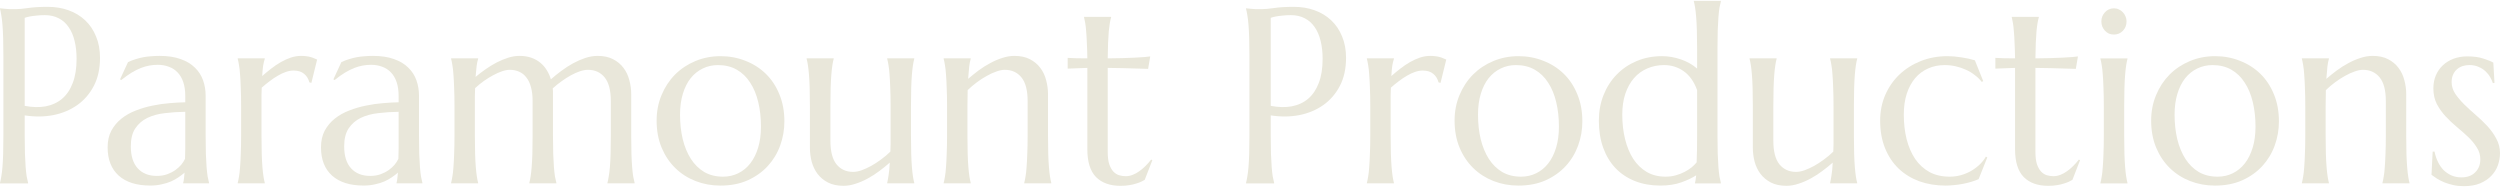 <svg xmlns="http://www.w3.org/2000/svg" width="311" height="24" viewBox="0 0 311 24" fill="none"><path d="M310.315 10.31L310.111 10.34C310.043 10.107 309.932 9.859 309.776 9.596C309.631 9.333 309.436 9.09 309.193 8.867C308.96 8.644 308.674 8.462 308.334 8.32C308.004 8.168 307.62 8.093 307.183 8.093C306.882 8.093 306.595 8.138 306.324 8.229C306.061 8.32 305.828 8.457 305.624 8.639C305.43 8.811 305.275 9.029 305.158 9.292C305.042 9.556 304.983 9.864 304.983 10.219C304.983 10.715 305.129 11.191 305.42 11.646C305.721 12.092 306.095 12.538 306.542 12.983C306.989 13.418 307.47 13.859 307.984 14.304C308.509 14.75 308.994 15.216 309.441 15.702C309.888 16.188 310.257 16.709 310.548 17.266C310.849 17.813 311 18.405 311 19.043C311 19.559 310.913 20.066 310.738 20.562C310.563 21.048 310.291 21.483 309.922 21.868C309.563 22.253 309.096 22.567 308.523 22.81C307.96 23.043 307.285 23.159 306.498 23.159C306.032 23.159 305.595 23.113 305.187 23.022C304.789 22.931 304.42 22.82 304.08 22.688C303.75 22.547 303.449 22.395 303.177 22.233C302.915 22.061 302.681 21.898 302.478 21.747L302.623 18.861H302.856C302.953 19.337 303.099 19.772 303.293 20.167C303.488 20.562 303.726 20.901 304.007 21.185C304.299 21.458 304.629 21.676 304.998 21.838C305.367 21.99 305.77 22.066 306.207 22.066C306.926 22.066 307.494 21.858 307.911 21.443C308.339 21.028 308.552 20.486 308.552 19.818C308.552 19.281 308.407 18.79 308.115 18.345C307.834 17.889 307.474 17.453 307.037 17.038C306.6 16.623 306.129 16.208 305.624 15.793C305.129 15.378 304.663 14.937 304.226 14.472C303.789 13.996 303.424 13.479 303.133 12.922C302.851 12.355 302.711 11.712 302.711 10.993C302.711 10.406 302.813 9.87 303.017 9.383C303.23 8.887 303.522 8.467 303.891 8.123C304.269 7.769 304.716 7.495 305.231 7.303C305.746 7.11 306.309 7.014 306.921 7.014C307.727 7.014 308.397 7.105 308.931 7.288C309.475 7.46 309.888 7.627 310.17 7.789L310.315 10.31Z" fill="#E9E7DA"></path><path d="M296.798 12.573C296.798 11.236 296.541 10.254 296.026 9.626C295.512 8.998 294.822 8.685 293.958 8.685C293.647 8.685 293.297 8.755 292.909 8.897C292.52 9.029 292.122 9.211 291.714 9.444C291.306 9.667 290.898 9.93 290.49 10.234C290.082 10.537 289.699 10.861 289.339 11.206L289.31 13.195V16.871C289.31 17.732 289.32 18.486 289.339 19.134C289.359 19.772 289.388 20.324 289.427 20.79C289.466 21.255 289.509 21.645 289.558 21.959C289.607 22.273 289.66 22.536 289.718 22.749V22.809H286.353V22.749C286.411 22.536 286.465 22.273 286.513 21.959C286.572 21.645 286.615 21.255 286.644 20.79C286.683 20.324 286.712 19.772 286.732 19.134C286.761 18.486 286.776 17.732 286.776 16.871V13.195C286.776 12.335 286.761 11.585 286.732 10.948C286.712 10.3 286.683 9.743 286.644 9.277C286.615 8.811 286.572 8.421 286.513 8.107C286.465 7.794 286.411 7.53 286.353 7.318V7.257H289.718V7.318C289.641 7.571 289.577 7.895 289.529 8.29C289.49 8.674 289.446 9.181 289.398 9.808C289.796 9.464 290.223 9.12 290.68 8.776C291.146 8.431 291.627 8.128 292.122 7.864C292.617 7.591 293.122 7.373 293.637 7.211C294.152 7.039 294.657 6.953 295.152 6.953C295.91 6.953 296.551 7.09 297.075 7.363C297.609 7.637 298.042 7.996 298.372 8.442C298.712 8.887 298.954 9.398 299.1 9.976C299.256 10.543 299.333 11.12 299.333 11.707V16.871C299.333 17.732 299.343 18.486 299.362 19.134C299.382 19.772 299.411 20.324 299.45 20.79C299.489 21.255 299.532 21.645 299.581 21.959C299.629 22.273 299.683 22.536 299.741 22.749V22.809H296.376V22.749C296.434 22.536 296.488 22.273 296.536 21.959C296.594 21.645 296.638 21.255 296.667 20.79C296.706 20.324 296.735 19.772 296.755 19.134C296.784 18.486 296.798 17.732 296.798 16.871V12.573Z" fill="#E9E7DA"></path><path d="M267.604 15.007C267.604 13.862 267.808 12.804 268.216 11.832C268.624 10.85 269.183 10 269.892 9.281C270.61 8.562 271.455 8 272.427 7.595C273.398 7.19 274.442 6.987 275.559 6.987C276.656 6.987 277.686 7.18 278.647 7.564C279.618 7.939 280.463 8.476 281.182 9.174C281.901 9.873 282.464 10.724 282.872 11.726C283.29 12.728 283.498 13.852 283.498 15.098C283.498 16.141 283.324 17.143 282.974 18.105C282.624 19.067 282.11 19.917 281.43 20.657C280.75 21.396 279.915 21.988 278.924 22.434C277.943 22.869 276.812 23.087 275.53 23.087C274.442 23.087 273.417 22.899 272.456 22.525C271.494 22.15 270.654 21.613 269.935 20.915C269.217 20.216 268.649 19.371 268.231 18.378C267.813 17.376 267.604 16.252 267.604 15.007ZM275.865 21.978C276.554 21.978 277.185 21.836 277.759 21.553C278.341 21.269 278.841 20.859 279.259 20.322C279.677 19.786 280.002 19.133 280.235 18.363C280.468 17.594 280.585 16.723 280.585 15.751C280.585 14.657 280.473 13.645 280.25 12.713C280.026 11.771 279.691 10.961 279.244 10.283C278.807 9.595 278.254 9.058 277.584 8.673C276.914 8.288 276.132 8.096 275.238 8.096C274.549 8.096 273.917 8.238 273.344 8.521C272.771 8.795 272.271 9.195 271.844 9.721C271.426 10.248 271.101 10.896 270.868 11.665C270.635 12.425 270.518 13.29 270.518 14.262C270.518 15.356 270.63 16.373 270.853 17.315C271.086 18.257 271.426 19.077 271.873 19.776C272.32 20.464 272.873 21.006 273.534 21.401C274.204 21.785 274.981 21.978 275.865 21.978Z" fill="#E9E7DA"></path><path d="M261.715 13.199C261.715 12.339 261.701 11.589 261.672 10.951C261.652 10.303 261.623 9.747 261.584 9.281C261.555 8.815 261.511 8.425 261.453 8.111C261.405 7.797 261.351 7.534 261.293 7.322V7.261H264.658V7.322C264.6 7.534 264.547 7.797 264.498 8.111C264.449 8.425 264.406 8.815 264.367 9.281C264.328 9.747 264.299 10.303 264.279 10.951C264.26 11.589 264.25 12.339 264.25 13.199V16.875C264.25 17.735 264.26 18.49 264.279 19.138C264.299 19.776 264.328 20.328 264.367 20.793C264.406 21.259 264.449 21.649 264.498 21.963C264.547 22.277 264.6 22.54 264.658 22.753V22.813H261.293V22.753C261.351 22.54 261.405 22.277 261.453 21.963C261.511 21.649 261.555 21.259 261.584 20.793C261.623 20.328 261.652 19.776 261.672 19.138C261.701 18.49 261.715 17.735 261.715 16.875V13.199ZM261.41 2.659C261.41 2.436 261.448 2.228 261.526 2.036C261.613 1.834 261.725 1.661 261.861 1.52C261.997 1.368 262.157 1.251 262.342 1.17C262.536 1.079 262.745 1.034 262.968 1.034C263.192 1.034 263.396 1.079 263.58 1.17C263.774 1.251 263.94 1.368 264.075 1.52C264.221 1.661 264.333 1.834 264.411 2.036C264.498 2.228 264.542 2.436 264.542 2.659C264.542 3.125 264.391 3.514 264.09 3.828C263.789 4.142 263.415 4.299 262.968 4.299C262.745 4.299 262.536 4.259 262.342 4.178C262.157 4.086 261.997 3.97 261.861 3.828C261.725 3.676 261.613 3.504 261.526 3.312C261.448 3.109 261.41 2.892 261.41 2.659Z" fill="#E9E7DA"></path><path d="M255.451 21.918C255.742 21.918 256.029 21.862 256.31 21.75C256.602 21.639 256.879 21.487 257.141 21.295C257.413 21.102 257.67 20.885 257.913 20.642C258.165 20.389 258.399 20.125 258.612 19.852L258.758 19.928L257.811 22.373C257.694 22.434 257.549 22.51 257.374 22.601C257.209 22.682 257.005 22.758 256.762 22.829C256.529 22.91 256.252 22.976 255.932 23.026C255.611 23.087 255.232 23.117 254.795 23.117C253.494 23.117 252.479 22.753 251.751 22.024C251.032 21.285 250.673 20.136 250.673 18.576V8.446L248.225 8.537V7.2C248.526 7.221 248.886 7.236 249.303 7.246C249.721 7.256 250.177 7.261 250.673 7.261C250.663 6.542 250.643 5.909 250.614 5.363C250.595 4.806 250.566 4.325 250.527 3.92C250.498 3.505 250.459 3.155 250.41 2.872C250.362 2.588 250.313 2.35 250.265 2.158V2.097H253.63V2.158C253.572 2.35 253.518 2.588 253.47 2.872C253.421 3.155 253.377 3.5 253.339 3.905C253.309 4.31 253.28 4.791 253.251 5.347C253.232 5.894 253.217 6.532 253.207 7.261C253.819 7.251 254.417 7.241 254.999 7.231C255.592 7.21 256.126 7.19 256.602 7.17C257.087 7.14 257.495 7.114 257.825 7.094C258.165 7.064 258.389 7.038 258.496 7.018L258.233 8.567C257.738 8.557 257.218 8.542 256.675 8.522C256.208 8.501 255.674 8.486 255.072 8.476C254.47 8.466 253.848 8.456 253.207 8.446V18.895C253.207 19.523 253.271 20.034 253.397 20.429C253.533 20.814 253.703 21.118 253.907 21.34C254.12 21.563 254.358 21.715 254.62 21.796C254.892 21.877 255.169 21.918 255.451 21.918Z" fill="#E9E7DA"></path><path d="M247.22 19.578L246.142 22.282C245.88 22.403 245.579 22.515 245.239 22.616C244.899 22.717 244.545 22.803 244.176 22.874C243.816 22.945 243.452 22.995 243.083 23.026C242.714 23.066 242.364 23.087 242.034 23.087C240.859 23.087 239.771 22.91 238.771 22.555C237.78 22.191 236.921 21.664 236.192 20.976C235.474 20.287 234.91 19.442 234.502 18.439C234.095 17.437 233.891 16.293 233.891 15.007C233.891 13.862 234.099 12.804 234.517 11.832C234.944 10.85 235.532 10 236.28 9.281C237.037 8.562 237.926 8 238.946 7.595C239.966 7.19 241.073 6.987 242.267 6.987C242.811 6.987 243.394 7.038 244.015 7.139C244.637 7.23 245.191 7.352 245.676 7.504L246.711 10.086L246.536 10.192C246.293 9.878 246.002 9.595 245.662 9.341C245.331 9.078 244.962 8.855 244.555 8.673C244.156 8.491 243.734 8.349 243.287 8.248C242.84 8.147 242.384 8.096 241.918 8.096C241.16 8.096 240.471 8.238 239.849 8.521C239.227 8.795 238.693 9.195 238.247 9.721C237.8 10.248 237.45 10.896 237.198 11.665C236.955 12.425 236.833 13.29 236.833 14.262C236.833 15.356 236.95 16.373 237.183 17.315C237.426 18.257 237.78 19.077 238.247 19.776C238.722 20.464 239.315 21.006 240.024 21.401C240.743 21.785 241.583 21.978 242.544 21.978C242.991 21.978 243.433 21.922 243.87 21.811C244.317 21.689 244.734 21.522 245.123 21.31C245.521 21.087 245.885 20.824 246.215 20.52C246.545 20.216 246.822 19.872 247.046 19.487L247.22 19.578Z" fill="#E9E7DA"></path><path d="M220.603 17.495C220.603 18.831 220.855 19.813 221.36 20.441C221.875 21.069 222.565 21.383 223.429 21.383C223.74 21.383 224.089 21.317 224.478 21.185C224.866 21.044 225.265 20.861 225.673 20.639C226.09 20.406 226.503 20.137 226.911 19.834C227.328 19.53 227.712 19.206 228.062 18.861C228.081 18.568 228.091 18.259 228.091 17.935C228.091 17.601 228.091 17.247 228.091 16.872V13.196C228.091 12.336 228.076 11.586 228.047 10.948C228.028 10.3 227.999 9.744 227.96 9.278C227.931 8.812 227.887 8.422 227.829 8.108C227.78 7.794 227.727 7.531 227.668 7.319V7.258H231.034V7.319C230.975 7.531 230.922 7.794 230.873 8.108C230.825 8.422 230.781 8.812 230.742 9.278C230.703 9.744 230.674 10.3 230.655 10.948C230.635 11.586 230.626 12.336 230.626 13.196V16.872C230.626 17.733 230.635 18.487 230.655 19.135C230.674 19.773 230.703 20.325 230.742 20.79C230.781 21.256 230.825 21.646 230.873 21.96C230.922 22.274 230.975 22.537 231.034 22.75V22.81H227.668V22.75C227.727 22.497 227.785 22.172 227.843 21.778C227.911 21.383 227.96 20.866 227.989 20.228C227.591 20.583 227.159 20.932 226.692 21.276C226.236 21.621 225.755 21.93 225.25 22.203C224.755 22.476 224.25 22.694 223.735 22.856C223.23 23.028 222.73 23.114 222.234 23.114C221.477 23.114 220.831 22.977 220.297 22.704C219.772 22.431 219.34 22.071 219 21.626C218.67 21.18 218.427 20.674 218.272 20.107C218.126 19.54 218.053 18.958 218.053 18.36V13.196C218.053 12.336 218.044 11.586 218.024 10.948C218.005 10.3 217.976 9.744 217.937 9.278C217.898 8.812 217.854 8.422 217.806 8.108C217.757 7.794 217.704 7.531 217.646 7.319V7.258H221.011V7.319C220.952 7.531 220.899 7.794 220.851 8.108C220.802 8.422 220.758 8.812 220.719 9.278C220.681 9.744 220.651 10.3 220.632 10.948C220.613 11.586 220.603 12.336 220.603 13.196V17.495Z" fill="#E9E7DA"></path><path d="M206.764 6.986C207.162 6.986 207.561 7.022 207.959 7.092C208.357 7.163 208.746 7.265 209.124 7.396C209.503 7.528 209.862 7.69 210.202 7.882C210.542 8.075 210.848 8.292 211.12 8.535V6.044C211.12 5.184 211.11 4.435 211.091 3.797C211.072 3.149 211.042 2.592 211.004 2.126C210.965 1.66 210.921 1.27 210.872 0.956C210.824 0.643 210.77 0.379 210.712 0.167V0.106H214.077V0.167C214.019 0.379 213.961 0.643 213.903 0.956C213.854 1.27 213.81 1.66 213.772 2.126C213.742 2.592 213.713 3.149 213.684 3.797C213.665 4.435 213.655 5.184 213.655 6.044V16.874C213.655 17.734 213.665 18.489 213.684 19.137C213.713 19.774 213.742 20.326 213.772 20.792C213.81 21.258 213.854 21.648 213.903 21.962C213.961 22.276 214.019 22.539 214.077 22.751V22.812H210.858V22.751C210.887 22.67 210.911 22.554 210.931 22.402C210.95 22.24 210.974 22.043 211.004 21.81C210.508 22.134 209.887 22.427 209.139 22.691C208.391 22.954 207.522 23.085 206.531 23.085C205.375 23.085 204.327 22.898 203.384 22.523C202.442 22.149 201.636 21.612 200.966 20.914C200.306 20.215 199.796 19.369 199.436 18.377C199.077 17.375 198.897 16.251 198.897 15.005C198.897 13.861 199.092 12.803 199.48 11.831C199.869 10.849 200.413 9.998 201.112 9.28C201.811 8.561 202.641 7.999 203.603 7.594C204.564 7.189 205.618 6.986 206.764 6.986ZM211.12 11.208C210.732 10.145 210.173 9.361 209.445 8.854C208.726 8.348 207.915 8.095 207.012 8.095C206.254 8.095 205.555 8.237 204.914 8.52C204.273 8.794 203.724 9.193 203.268 9.72C202.811 10.246 202.452 10.895 202.19 11.664C201.937 12.424 201.811 13.289 201.811 14.261C201.811 15.355 201.928 16.372 202.161 17.314C202.394 18.256 202.734 19.076 203.18 19.774C203.637 20.463 204.2 21.005 204.87 21.4C205.541 21.784 206.313 21.977 207.187 21.977C207.643 21.977 208.071 21.921 208.469 21.81C208.867 21.698 209.231 21.557 209.561 21.384C209.892 21.212 210.183 21.025 210.435 20.823C210.688 20.61 210.897 20.402 211.062 20.2C211.081 19.764 211.096 19.268 211.106 18.711C211.115 18.154 211.12 17.542 211.12 16.874V11.208Z" fill="#E9E7DA"></path><path d="M180.95 15.007C180.95 13.862 181.154 12.804 181.562 11.832C181.97 10.85 182.528 10 183.237 9.281C183.956 8.562 184.801 8 185.772 7.595C186.743 7.19 187.788 6.987 188.904 6.987C190.002 6.987 191.031 7.18 191.993 7.564C192.964 7.939 193.809 8.476 194.528 9.174C195.246 9.873 195.81 10.724 196.218 11.726C196.635 12.728 196.844 13.852 196.844 15.098C196.844 16.141 196.669 17.143 196.32 18.105C195.97 19.067 195.455 19.917 194.775 20.657C194.096 21.396 193.26 21.988 192.27 22.434C191.289 22.869 190.157 23.087 188.875 23.087C187.788 23.087 186.763 22.899 185.801 22.525C184.84 22.15 184 21.613 183.281 20.915C182.562 20.216 181.994 19.371 181.577 18.378C181.159 17.376 180.95 16.252 180.95 15.007ZM189.21 21.978C189.9 21.978 190.531 21.836 191.104 21.553C191.687 21.269 192.187 20.859 192.605 20.322C193.022 19.786 193.348 19.133 193.581 18.363C193.814 17.594 193.93 16.723 193.93 15.751C193.93 14.657 193.819 13.645 193.595 12.713C193.372 11.771 193.037 10.961 192.59 10.283C192.153 9.595 191.6 9.058 190.929 8.673C190.259 8.288 189.477 8.096 188.584 8.096C187.894 8.096 187.263 8.238 186.69 8.521C186.117 8.795 185.617 9.195 185.19 9.721C184.772 10.248 184.447 10.896 184.213 11.665C183.98 12.425 183.864 13.29 183.864 14.262C183.864 15.356 183.976 16.373 184.199 17.315C184.432 18.257 184.772 19.077 185.219 19.776C185.665 20.464 186.219 21.006 186.879 21.401C187.55 21.785 188.327 21.978 189.21 21.978Z" fill="#E9E7DA"></path><path d="M170.462 13.195C170.462 12.335 170.447 11.585 170.418 10.948C170.398 10.3 170.369 9.743 170.33 9.277C170.301 8.811 170.258 8.421 170.199 8.107C170.151 7.794 170.097 7.53 170.039 7.318V7.257H173.404V7.318C173.327 7.551 173.259 7.834 173.2 8.168C173.152 8.502 173.113 8.933 173.084 9.459C173.443 9.145 173.817 8.836 174.206 8.533C174.594 8.229 174.992 7.961 175.4 7.728C175.808 7.495 176.221 7.308 176.638 7.166C177.066 7.024 177.493 6.953 177.92 6.953C178.183 6.953 178.411 6.968 178.605 6.999C178.799 7.019 178.974 7.054 179.13 7.105C179.285 7.146 179.426 7.196 179.552 7.257C179.678 7.308 179.8 7.358 179.916 7.409L179.202 10.31L178.955 10.249C178.838 9.803 178.62 9.449 178.299 9.186C177.979 8.912 177.542 8.776 176.988 8.776C176.687 8.776 176.371 8.831 176.041 8.943C175.711 9.054 175.376 9.211 175.036 9.414C174.696 9.606 174.356 9.834 174.016 10.097C173.676 10.35 173.346 10.618 173.026 10.902C173.006 11.196 172.996 11.515 172.996 11.859C172.996 12.203 172.996 12.568 172.996 12.952V16.871C172.996 17.732 173.006 18.486 173.026 19.134C173.045 19.772 173.074 20.324 173.113 20.79C173.152 21.255 173.196 21.645 173.244 21.959C173.293 22.273 173.346 22.536 173.404 22.749V22.809H170.039V22.749C170.097 22.536 170.151 22.273 170.199 21.959C170.258 21.645 170.301 21.255 170.33 20.79C170.369 20.324 170.398 19.772 170.418 19.134C170.447 18.486 170.462 17.732 170.462 16.871V13.195Z" fill="#E9E7DA"></path><path d="M158.08 13.169C159.032 13.351 159.901 13.371 160.688 13.229C161.484 13.078 162.164 12.764 162.727 12.288C163.3 11.802 163.742 11.149 164.053 10.328C164.374 9.508 164.534 8.506 164.534 7.321C164.534 6.501 164.451 5.757 164.286 5.089C164.121 4.41 163.873 3.838 163.543 3.372C163.223 2.896 162.815 2.532 162.32 2.279C161.824 2.015 161.246 1.884 160.586 1.884C160.168 1.884 159.804 1.904 159.493 1.945C159.183 1.975 158.92 2.01 158.707 2.051C158.454 2.102 158.245 2.157 158.08 2.218V13.169ZM155.006 1.033C155.201 1.054 155.405 1.074 155.618 1.094C155.803 1.114 156.007 1.13 156.23 1.14C156.463 1.14 156.701 1.14 156.944 1.14C157.323 1.14 157.833 1.094 158.474 1.003C159.124 0.902 159.95 0.851 160.95 0.851C161.883 0.851 162.742 0.993 163.529 1.276C164.325 1.56 165.015 1.975 165.597 2.522C166.18 3.069 166.632 3.737 166.952 4.527C167.282 5.306 167.448 6.197 167.448 7.2C167.448 8.546 167.19 9.711 166.675 10.693C166.161 11.675 165.471 12.47 164.607 13.078C163.742 13.685 162.747 14.1 161.62 14.323C160.494 14.536 159.314 14.546 158.08 14.353V16.875C158.08 17.735 158.09 18.489 158.109 19.137C158.139 19.775 158.168 20.327 158.197 20.793C158.236 21.259 158.279 21.649 158.328 21.962C158.386 22.276 158.444 22.54 158.503 22.752V22.813H155.006V22.752C155.065 22.54 155.118 22.276 155.167 21.962C155.225 21.649 155.273 21.259 155.312 20.793C155.351 20.327 155.38 19.775 155.4 19.137C155.419 18.489 155.429 17.735 155.429 16.875V6.987C155.429 6.126 155.419 5.377 155.4 4.739C155.38 4.091 155.351 3.534 155.312 3.069C155.273 2.593 155.225 2.198 155.167 1.884C155.118 1.57 155.065 1.307 155.006 1.094V1.033Z" fill="#E9E7DA"></path><path d="M140.044 21.918C140.335 21.918 140.622 21.862 140.903 21.75C141.195 21.639 141.471 21.487 141.734 21.295C142.006 21.102 142.263 20.885 142.506 20.642C142.758 20.389 142.991 20.125 143.205 19.852L143.351 19.928L142.404 22.373C142.287 22.434 142.141 22.51 141.967 22.601C141.802 22.682 141.598 22.758 141.355 22.829C141.122 22.91 140.845 22.976 140.524 23.026C140.204 23.087 139.825 23.117 139.388 23.117C138.087 23.117 137.072 22.753 136.343 22.024C135.625 21.285 135.265 20.136 135.265 18.576V8.446L132.818 8.537V7.2C133.119 7.221 133.478 7.236 133.896 7.246C134.314 7.256 134.77 7.261 135.265 7.261C135.256 6.542 135.236 5.909 135.207 5.363C135.188 4.806 135.158 4.325 135.12 3.92C135.091 3.505 135.052 3.155 135.003 2.872C134.955 2.588 134.906 2.35 134.857 2.158V2.097H138.223V2.158C138.164 2.35 138.111 2.588 138.062 2.872C138.014 3.155 137.97 3.5 137.931 3.905C137.902 4.31 137.873 4.791 137.844 5.347C137.824 5.894 137.81 6.532 137.8 7.261C138.412 7.251 139.009 7.241 139.592 7.231C140.185 7.21 140.719 7.19 141.195 7.17C141.68 7.14 142.088 7.114 142.418 7.094C142.758 7.064 142.982 7.038 143.088 7.018L142.826 8.567C142.331 8.557 141.811 8.542 141.267 8.522C140.801 8.501 140.267 8.486 139.665 8.476C139.063 8.466 138.441 8.456 137.8 8.446V18.895C137.8 19.523 137.863 20.034 137.99 20.429C138.126 20.814 138.295 21.118 138.499 21.34C138.713 21.563 138.951 21.715 139.213 21.796C139.485 21.877 139.762 21.918 140.044 21.918Z" fill="#E9E7DA"></path><path d="M127.837 12.573C127.837 11.236 127.58 10.254 127.065 9.626C126.55 8.998 125.861 8.685 124.996 8.685C124.685 8.685 124.336 8.755 123.947 8.897C123.559 9.029 123.161 9.211 122.753 9.444C122.345 9.667 121.937 9.93 121.529 10.234C121.121 10.537 120.737 10.861 120.378 11.206L120.349 13.195V16.871C120.349 17.732 120.359 18.486 120.378 19.134C120.397 19.772 120.427 20.324 120.465 20.79C120.504 21.255 120.548 21.645 120.597 21.959C120.645 22.273 120.699 22.536 120.757 22.749V22.809H117.392V22.749C117.45 22.536 117.503 22.273 117.552 21.959C117.61 21.645 117.654 21.255 117.683 20.79C117.722 20.324 117.751 19.772 117.77 19.134C117.8 18.486 117.814 17.732 117.814 16.871V13.195C117.814 12.335 117.8 11.585 117.77 10.948C117.751 10.3 117.722 9.743 117.683 9.277C117.654 8.811 117.61 8.421 117.552 8.107C117.503 7.794 117.45 7.53 117.392 7.318V7.257H120.757V7.318C120.679 7.571 120.616 7.895 120.567 8.29C120.529 8.674 120.485 9.181 120.436 9.808C120.835 9.464 121.262 9.12 121.718 8.776C122.185 8.431 122.665 8.128 123.161 7.864C123.656 7.591 124.161 7.373 124.676 7.211C125.19 7.039 125.695 6.953 126.191 6.953C126.948 6.953 127.589 7.09 128.114 7.363C128.648 7.637 129.08 7.996 129.41 8.442C129.75 8.887 129.993 9.398 130.139 9.976C130.294 10.543 130.372 11.12 130.372 11.707V16.871C130.372 17.732 130.382 18.486 130.401 19.134C130.42 19.772 130.45 20.324 130.488 20.79C130.527 21.255 130.571 21.645 130.619 21.959C130.668 22.273 130.721 22.536 130.78 22.749V22.809H127.414V22.749C127.473 22.536 127.526 22.273 127.575 21.959C127.633 21.645 127.677 21.255 127.706 20.79C127.745 20.324 127.774 19.772 127.793 19.134C127.822 18.486 127.837 17.732 127.837 16.871V12.573Z" fill="#E9E7DA"></path><path d="M103.302 17.495C103.302 18.831 103.555 19.813 104.06 20.441C104.574 21.069 105.264 21.383 106.128 21.383C106.439 21.383 106.789 21.317 107.177 21.185C107.566 21.044 107.964 20.861 108.372 20.639C108.789 20.406 109.202 20.137 109.61 19.834C110.028 19.53 110.411 19.206 110.761 18.861C110.78 18.568 110.79 18.259 110.79 17.935C110.79 17.601 110.79 17.247 110.79 16.872V13.196C110.79 12.336 110.776 11.586 110.746 10.948C110.727 10.3 110.698 9.744 110.659 9.278C110.63 8.812 110.586 8.422 110.528 8.108C110.479 7.794 110.426 7.531 110.368 7.319V7.258H113.733V7.319C113.675 7.531 113.621 7.794 113.573 8.108C113.524 8.422 113.48 8.812 113.441 9.278C113.403 9.744 113.373 10.3 113.354 10.948C113.335 11.586 113.325 12.336 113.325 13.196V16.872C113.325 17.733 113.335 18.487 113.354 19.135C113.373 19.773 113.403 20.325 113.441 20.79C113.48 21.256 113.524 21.646 113.573 21.96C113.621 22.274 113.675 22.537 113.733 22.75V22.81H110.368V22.75C110.426 22.497 110.484 22.172 110.542 21.778C110.61 21.383 110.659 20.866 110.688 20.228C110.29 20.583 109.858 20.932 109.392 21.276C108.935 21.621 108.454 21.93 107.949 22.203C107.454 22.476 106.949 22.694 106.434 22.856C105.929 23.028 105.429 23.114 104.934 23.114C104.176 23.114 103.53 22.977 102.996 22.704C102.472 22.431 102.039 22.071 101.7 21.626C101.369 21.18 101.127 20.674 100.971 20.107C100.825 19.54 100.753 18.958 100.753 18.36V13.196C100.753 12.336 100.743 11.586 100.724 10.948C100.704 10.3 100.675 9.744 100.636 9.278C100.597 8.812 100.554 8.422 100.505 8.108C100.456 7.794 100.403 7.531 100.345 7.319V7.258H103.71V7.319C103.652 7.531 103.598 7.794 103.55 8.108C103.501 8.422 103.457 8.812 103.419 9.278C103.38 9.744 103.351 10.3 103.331 10.948C103.312 11.586 103.302 12.336 103.302 13.196V17.495Z" fill="#E9E7DA"></path><path d="M81.684 15.007C81.684 13.862 81.888 12.804 82.296 11.832C82.703 10.85 83.262 10 83.971 9.281C84.689 8.562 85.534 8 86.506 7.595C87.477 7.19 88.521 6.987 89.638 6.987C90.735 6.987 91.765 7.18 92.726 7.564C93.698 7.939 94.542 8.476 95.261 9.174C95.98 9.873 96.543 10.724 96.951 11.726C97.369 12.728 97.577 13.852 97.577 15.098C97.577 16.141 97.403 17.143 97.053 18.105C96.703 19.067 96.189 19.917 95.509 20.657C94.829 21.396 93.994 21.988 93.003 22.434C92.022 22.869 90.891 23.087 89.609 23.087C88.521 23.087 87.496 22.899 86.535 22.525C85.573 22.15 84.733 21.613 84.014 20.915C83.296 20.216 82.728 19.371 82.31 18.378C81.892 17.376 81.684 16.252 81.684 15.007ZM89.944 21.978C90.633 21.978 91.265 21.836 91.838 21.553C92.42 21.269 92.921 20.859 93.338 20.322C93.756 19.786 94.081 19.133 94.314 18.363C94.547 17.594 94.664 16.723 94.664 15.751C94.664 14.657 94.552 13.645 94.329 12.713C94.105 11.771 93.77 10.961 93.323 10.283C92.886 9.595 92.333 9.058 91.663 8.673C90.993 8.288 90.211 8.096 89.317 8.096C88.628 8.096 87.996 8.238 87.423 8.521C86.85 8.795 86.35 9.195 85.923 9.721C85.505 10.248 85.18 10.896 84.947 11.665C84.714 12.425 84.597 13.29 84.597 14.262C84.597 15.356 84.709 16.373 84.932 17.315C85.165 18.257 85.505 19.077 85.952 19.776C86.399 20.464 86.952 21.006 87.613 21.401C88.283 21.785 89.06 21.978 89.944 21.978Z" fill="#E9E7DA"></path><path d="M66.256 12.573C66.256 11.904 66.188 11.327 66.052 10.841C65.925 10.355 65.736 9.955 65.484 9.641C65.241 9.317 64.945 9.079 64.595 8.928C64.245 8.766 63.857 8.685 63.429 8.685C63.138 8.685 62.813 8.745 62.453 8.867C62.094 8.988 61.72 9.155 61.332 9.368C60.953 9.571 60.569 9.808 60.181 10.082C59.802 10.355 59.443 10.649 59.103 10.963C59.083 11.287 59.074 11.636 59.074 12.011C59.074 12.375 59.074 12.77 59.074 13.195V16.871C59.074 17.732 59.083 18.486 59.103 19.134C59.122 19.772 59.151 20.324 59.19 20.79C59.229 21.255 59.273 21.645 59.321 21.959C59.37 22.273 59.423 22.536 59.481 22.749V22.809H56.116V22.749C56.175 22.536 56.228 22.273 56.276 21.959C56.335 21.645 56.378 21.255 56.408 20.79C56.446 20.324 56.476 19.772 56.495 19.134C56.524 18.486 56.539 17.732 56.539 16.871V13.195C56.539 12.335 56.524 11.585 56.495 10.948C56.476 10.3 56.446 9.743 56.408 9.277C56.378 8.811 56.335 8.421 56.276 8.107C56.228 7.794 56.175 7.53 56.116 7.318V7.257H59.481V7.318C59.404 7.551 59.341 7.849 59.292 8.214C59.253 8.568 59.209 9.019 59.161 9.565C59.549 9.241 59.967 8.923 60.414 8.609C60.861 8.295 61.317 8.016 61.783 7.773C62.259 7.53 62.735 7.333 63.211 7.181C63.687 7.029 64.158 6.953 64.624 6.953C65.178 6.953 65.668 7.029 66.095 7.181C66.523 7.333 66.897 7.54 67.217 7.804C67.538 8.067 67.805 8.376 68.018 8.73C68.242 9.085 68.412 9.464 68.528 9.869C68.927 9.515 69.359 9.166 69.825 8.821C70.301 8.467 70.786 8.153 71.282 7.88C71.787 7.606 72.297 7.383 72.811 7.211C73.336 7.039 73.846 6.953 74.341 6.953C75.099 6.953 75.74 7.09 76.264 7.363C76.798 7.637 77.23 7.996 77.561 8.442C77.9 8.887 78.143 9.398 78.289 9.976C78.444 10.543 78.522 11.12 78.522 11.707V16.871C78.522 17.732 78.532 18.486 78.551 19.134C78.571 19.772 78.6 20.324 78.639 20.79C78.677 21.255 78.721 21.645 78.77 21.959C78.828 22.273 78.886 22.536 78.945 22.749V22.809H75.565V22.749C75.623 22.536 75.676 22.273 75.725 21.959C75.783 21.645 75.832 21.255 75.871 20.79C75.909 20.324 75.939 19.772 75.958 19.134C75.977 18.486 75.987 17.732 75.987 16.871V12.573C75.987 11.236 75.73 10.254 75.215 9.626C74.7 8.998 74.011 8.685 73.146 8.685C72.845 8.685 72.51 8.745 72.141 8.867C71.782 8.988 71.408 9.155 71.019 9.368C70.631 9.581 70.242 9.829 69.854 10.112C69.466 10.386 69.101 10.679 68.761 10.993C68.781 11.115 68.79 11.236 68.79 11.358C68.79 11.479 68.79 11.596 68.79 11.707V16.871C68.79 17.732 68.8 18.486 68.82 19.134C68.849 19.772 68.878 20.324 68.907 20.79C68.946 21.255 68.99 21.645 69.038 21.959C69.096 22.273 69.155 22.536 69.213 22.749V22.809H65.848V22.749C65.906 22.536 65.959 22.273 66.008 21.959C66.056 21.645 66.1 21.255 66.139 20.79C66.178 20.324 66.207 19.772 66.227 19.134C66.246 18.486 66.256 17.732 66.256 16.871V12.573Z" fill="#E9E7DA"></path><path d="M39.931 18.329C39.931 17.529 40.086 16.835 40.397 16.248C40.717 15.661 41.14 15.16 41.664 14.745C42.189 14.329 42.786 13.995 43.456 13.742C44.126 13.479 44.821 13.276 45.539 13.135C46.258 12.983 46.967 12.882 47.666 12.831C48.366 12.77 49.007 12.735 49.589 12.725V11.95C49.589 11.282 49.507 10.705 49.342 10.219C49.177 9.733 48.944 9.333 48.642 9.019C48.341 8.695 47.977 8.457 47.55 8.305C47.132 8.143 46.671 8.062 46.166 8.062C45.816 8.062 45.471 8.092 45.132 8.153C44.792 8.214 44.437 8.315 44.068 8.457C43.709 8.598 43.325 8.791 42.917 9.034C42.519 9.277 42.087 9.586 41.621 9.96L41.475 9.869L42.465 7.728C42.786 7.576 43.102 7.454 43.413 7.363C43.723 7.262 44.039 7.181 44.359 7.12C44.68 7.059 45.005 7.019 45.335 6.999C45.675 6.968 46.03 6.953 46.399 6.953C47.419 6.953 48.288 7.085 49.007 7.348C49.735 7.601 50.328 7.956 50.784 8.411C51.25 8.857 51.59 9.383 51.804 9.991C52.017 10.588 52.124 11.231 52.124 11.92V16.871C52.124 17.732 52.134 18.486 52.153 19.134C52.182 19.772 52.212 20.324 52.241 20.79C52.28 21.255 52.323 21.645 52.372 21.959C52.43 22.273 52.488 22.536 52.547 22.749V22.809H49.327V22.749C49.376 22.587 49.41 22.404 49.429 22.202C49.458 21.999 49.483 21.756 49.502 21.473C49.298 21.655 49.055 21.843 48.773 22.035C48.502 22.227 48.186 22.404 47.827 22.567C47.477 22.718 47.084 22.84 46.647 22.931C46.219 23.032 45.748 23.083 45.233 23.083C43.544 23.083 42.237 22.673 41.315 21.853C40.392 21.022 39.931 19.848 39.931 18.329ZM49.589 13.909C48.706 13.919 47.856 13.975 47.04 14.076C46.224 14.168 45.501 14.365 44.869 14.669C44.248 14.972 43.748 15.408 43.369 15.975C43 16.532 42.815 17.276 42.815 18.207C42.815 19.402 43.102 20.314 43.675 20.941C44.248 21.569 45.039 21.883 46.049 21.883C46.516 21.883 46.938 21.817 47.317 21.686C47.705 21.544 48.045 21.372 48.337 21.169C48.638 20.956 48.89 20.729 49.094 20.486C49.298 20.233 49.453 19.989 49.56 19.757C49.58 19.372 49.589 18.947 49.589 18.481C49.589 18.005 49.589 17.468 49.589 16.871V13.909Z" fill="#E9E7DA"></path><path d="M29.995 13.195C29.995 12.335 29.98 11.585 29.951 10.948C29.932 10.3 29.902 9.743 29.864 9.277C29.834 8.811 29.791 8.421 29.733 8.107C29.684 7.794 29.631 7.53 29.572 7.318V7.257H32.938V7.318C32.86 7.551 32.792 7.834 32.734 8.168C32.685 8.502 32.646 8.933 32.617 9.459C32.976 9.145 33.35 8.836 33.739 8.533C34.127 8.229 34.525 7.961 34.933 7.728C35.341 7.495 35.754 7.308 36.172 7.166C36.599 7.024 37.026 6.953 37.454 6.953C37.716 6.953 37.944 6.968 38.138 6.999C38.333 7.019 38.507 7.054 38.663 7.105C38.818 7.146 38.959 7.196 39.085 7.257C39.212 7.308 39.333 7.358 39.45 7.409L38.736 10.31L38.488 10.249C38.371 9.803 38.153 9.449 37.832 9.186C37.512 8.912 37.075 8.776 36.521 8.776C36.22 8.776 35.905 8.831 35.574 8.943C35.244 9.054 34.909 9.211 34.569 9.414C34.229 9.606 33.889 9.834 33.549 10.097C33.209 10.35 32.879 10.618 32.559 10.902C32.539 11.196 32.53 11.515 32.53 11.859C32.53 12.203 32.53 12.568 32.53 12.952V16.871C32.53 17.732 32.539 18.486 32.559 19.134C32.578 19.772 32.607 20.324 32.646 20.79C32.685 21.255 32.729 21.645 32.777 21.959C32.826 22.273 32.879 22.536 32.938 22.749V22.809H29.572V22.749C29.631 22.536 29.684 22.273 29.733 21.959C29.791 21.645 29.834 21.255 29.864 20.79C29.902 20.324 29.932 19.772 29.951 19.134C29.98 18.486 29.995 17.732 29.995 16.871V13.195Z" fill="#E9E7DA"></path><path d="M13.389 18.329C13.389 17.529 13.544 16.835 13.855 16.248C14.175 15.661 14.598 15.16 15.122 14.745C15.647 14.329 16.244 13.995 16.914 13.742C17.584 13.479 18.279 13.276 18.997 13.135C19.716 12.983 20.425 12.882 21.124 12.831C21.824 12.77 22.465 12.735 23.047 12.725V11.95C23.047 11.282 22.965 10.705 22.8 10.219C22.635 9.733 22.401 9.333 22.1 9.019C21.799 8.695 21.435 8.457 21.008 8.305C20.59 8.143 20.129 8.062 19.624 8.062C19.274 8.062 18.929 8.092 18.59 8.153C18.25 8.214 17.895 8.315 17.526 8.457C17.167 8.598 16.783 8.791 16.375 9.034C15.977 9.277 15.545 9.586 15.079 9.96L14.933 9.869L15.924 7.728C16.244 7.576 16.56 7.454 16.87 7.363C17.181 7.262 17.497 7.181 17.817 7.12C18.138 7.059 18.463 7.019 18.794 6.999C19.133 6.968 19.488 6.953 19.857 6.953C20.877 6.953 21.746 7.085 22.465 7.348C23.193 7.601 23.785 7.956 24.242 8.411C24.708 8.857 25.048 9.383 25.262 9.991C25.475 10.588 25.582 11.231 25.582 11.92V16.871C25.582 17.732 25.592 18.486 25.611 19.134C25.64 19.772 25.67 20.324 25.699 20.79C25.738 21.255 25.781 21.645 25.83 21.959C25.888 22.273 25.946 22.536 26.005 22.749V22.809H22.785V22.749C22.834 22.587 22.868 22.404 22.887 22.202C22.916 21.999 22.941 21.756 22.96 21.473C22.756 21.655 22.513 21.843 22.232 22.035C21.96 22.227 21.644 22.404 21.285 22.567C20.935 22.718 20.542 22.84 20.105 22.931C19.677 23.032 19.206 23.083 18.692 23.083C17.002 23.083 15.695 22.673 14.773 21.853C13.85 21.022 13.389 19.848 13.389 18.329ZM23.047 13.909C22.163 13.919 21.314 13.975 20.498 14.076C19.682 14.168 18.959 14.365 18.327 14.669C17.706 14.972 17.206 15.408 16.827 15.975C16.458 16.532 16.273 17.276 16.273 18.207C16.273 19.402 16.56 20.314 17.133 20.941C17.706 21.569 18.497 21.883 19.507 21.883C19.974 21.883 20.396 21.817 20.775 21.686C21.163 21.544 21.503 21.372 21.794 21.169C22.096 20.956 22.348 20.729 22.552 20.486C22.756 20.233 22.911 19.989 23.018 19.757C23.038 19.372 23.047 18.947 23.047 18.481C23.047 18.005 23.047 17.468 23.047 16.871V13.909Z" fill="#E9E7DA"></path><path d="M3.073 13.169C4.025 13.351 4.894 13.371 5.681 13.229C6.477 13.078 7.157 12.764 7.721 12.288C8.294 11.802 8.736 11.149 9.046 10.328C9.367 9.508 9.527 8.506 9.527 7.321C9.527 6.501 9.445 5.757 9.279 5.089C9.114 4.41 8.867 3.838 8.536 3.372C8.216 2.896 7.808 2.532 7.313 2.279C6.817 2.015 6.24 1.884 5.579 1.884C5.161 1.884 4.797 1.904 4.487 1.945C4.176 1.975 3.913 2.01 3.7 2.051C3.447 2.102 3.238 2.157 3.073 2.218V13.169ZM-0 1.033C0.194 1.054 0.398 1.074 0.611 1.094C0.796 1.114 1 1.13 1.223 1.14C1.456 1.14 1.694 1.14 1.937 1.14C2.316 1.14 2.826 1.094 3.467 1.003C4.117 0.902 4.943 0.851 5.943 0.851C6.876 0.851 7.735 0.993 8.522 1.276C9.318 1.56 10.008 1.975 10.591 2.522C11.173 3.069 11.625 3.737 11.945 4.527C12.276 5.306 12.441 6.197 12.441 7.2C12.441 8.546 12.183 9.711 11.669 10.693C11.154 11.675 10.464 12.47 9.6 13.078C8.736 13.685 7.74 14.1 6.613 14.323C5.487 14.536 4.307 14.546 3.073 14.353V16.875C3.073 17.735 3.083 18.489 3.103 19.137C3.132 19.775 3.161 20.327 3.19 20.793C3.229 21.259 3.272 21.649 3.321 21.962C3.379 22.276 3.438 22.54 3.496 22.752V22.813H-0V22.752C0.058 22.54 0.111 22.276 0.16 21.962C0.218 21.649 0.267 21.259 0.305 20.793C0.344 20.327 0.373 19.775 0.393 19.137C0.412 18.489 0.422 17.735 0.422 16.875V6.987C0.422 6.126 0.412 5.377 0.393 4.739C0.373 4.091 0.344 3.534 0.305 3.069C0.267 2.593 0.218 2.198 0.16 1.884C0.111 1.57 0.058 1.307 -0 1.094V1.033Z" fill="#E9E7DA"></path></svg>